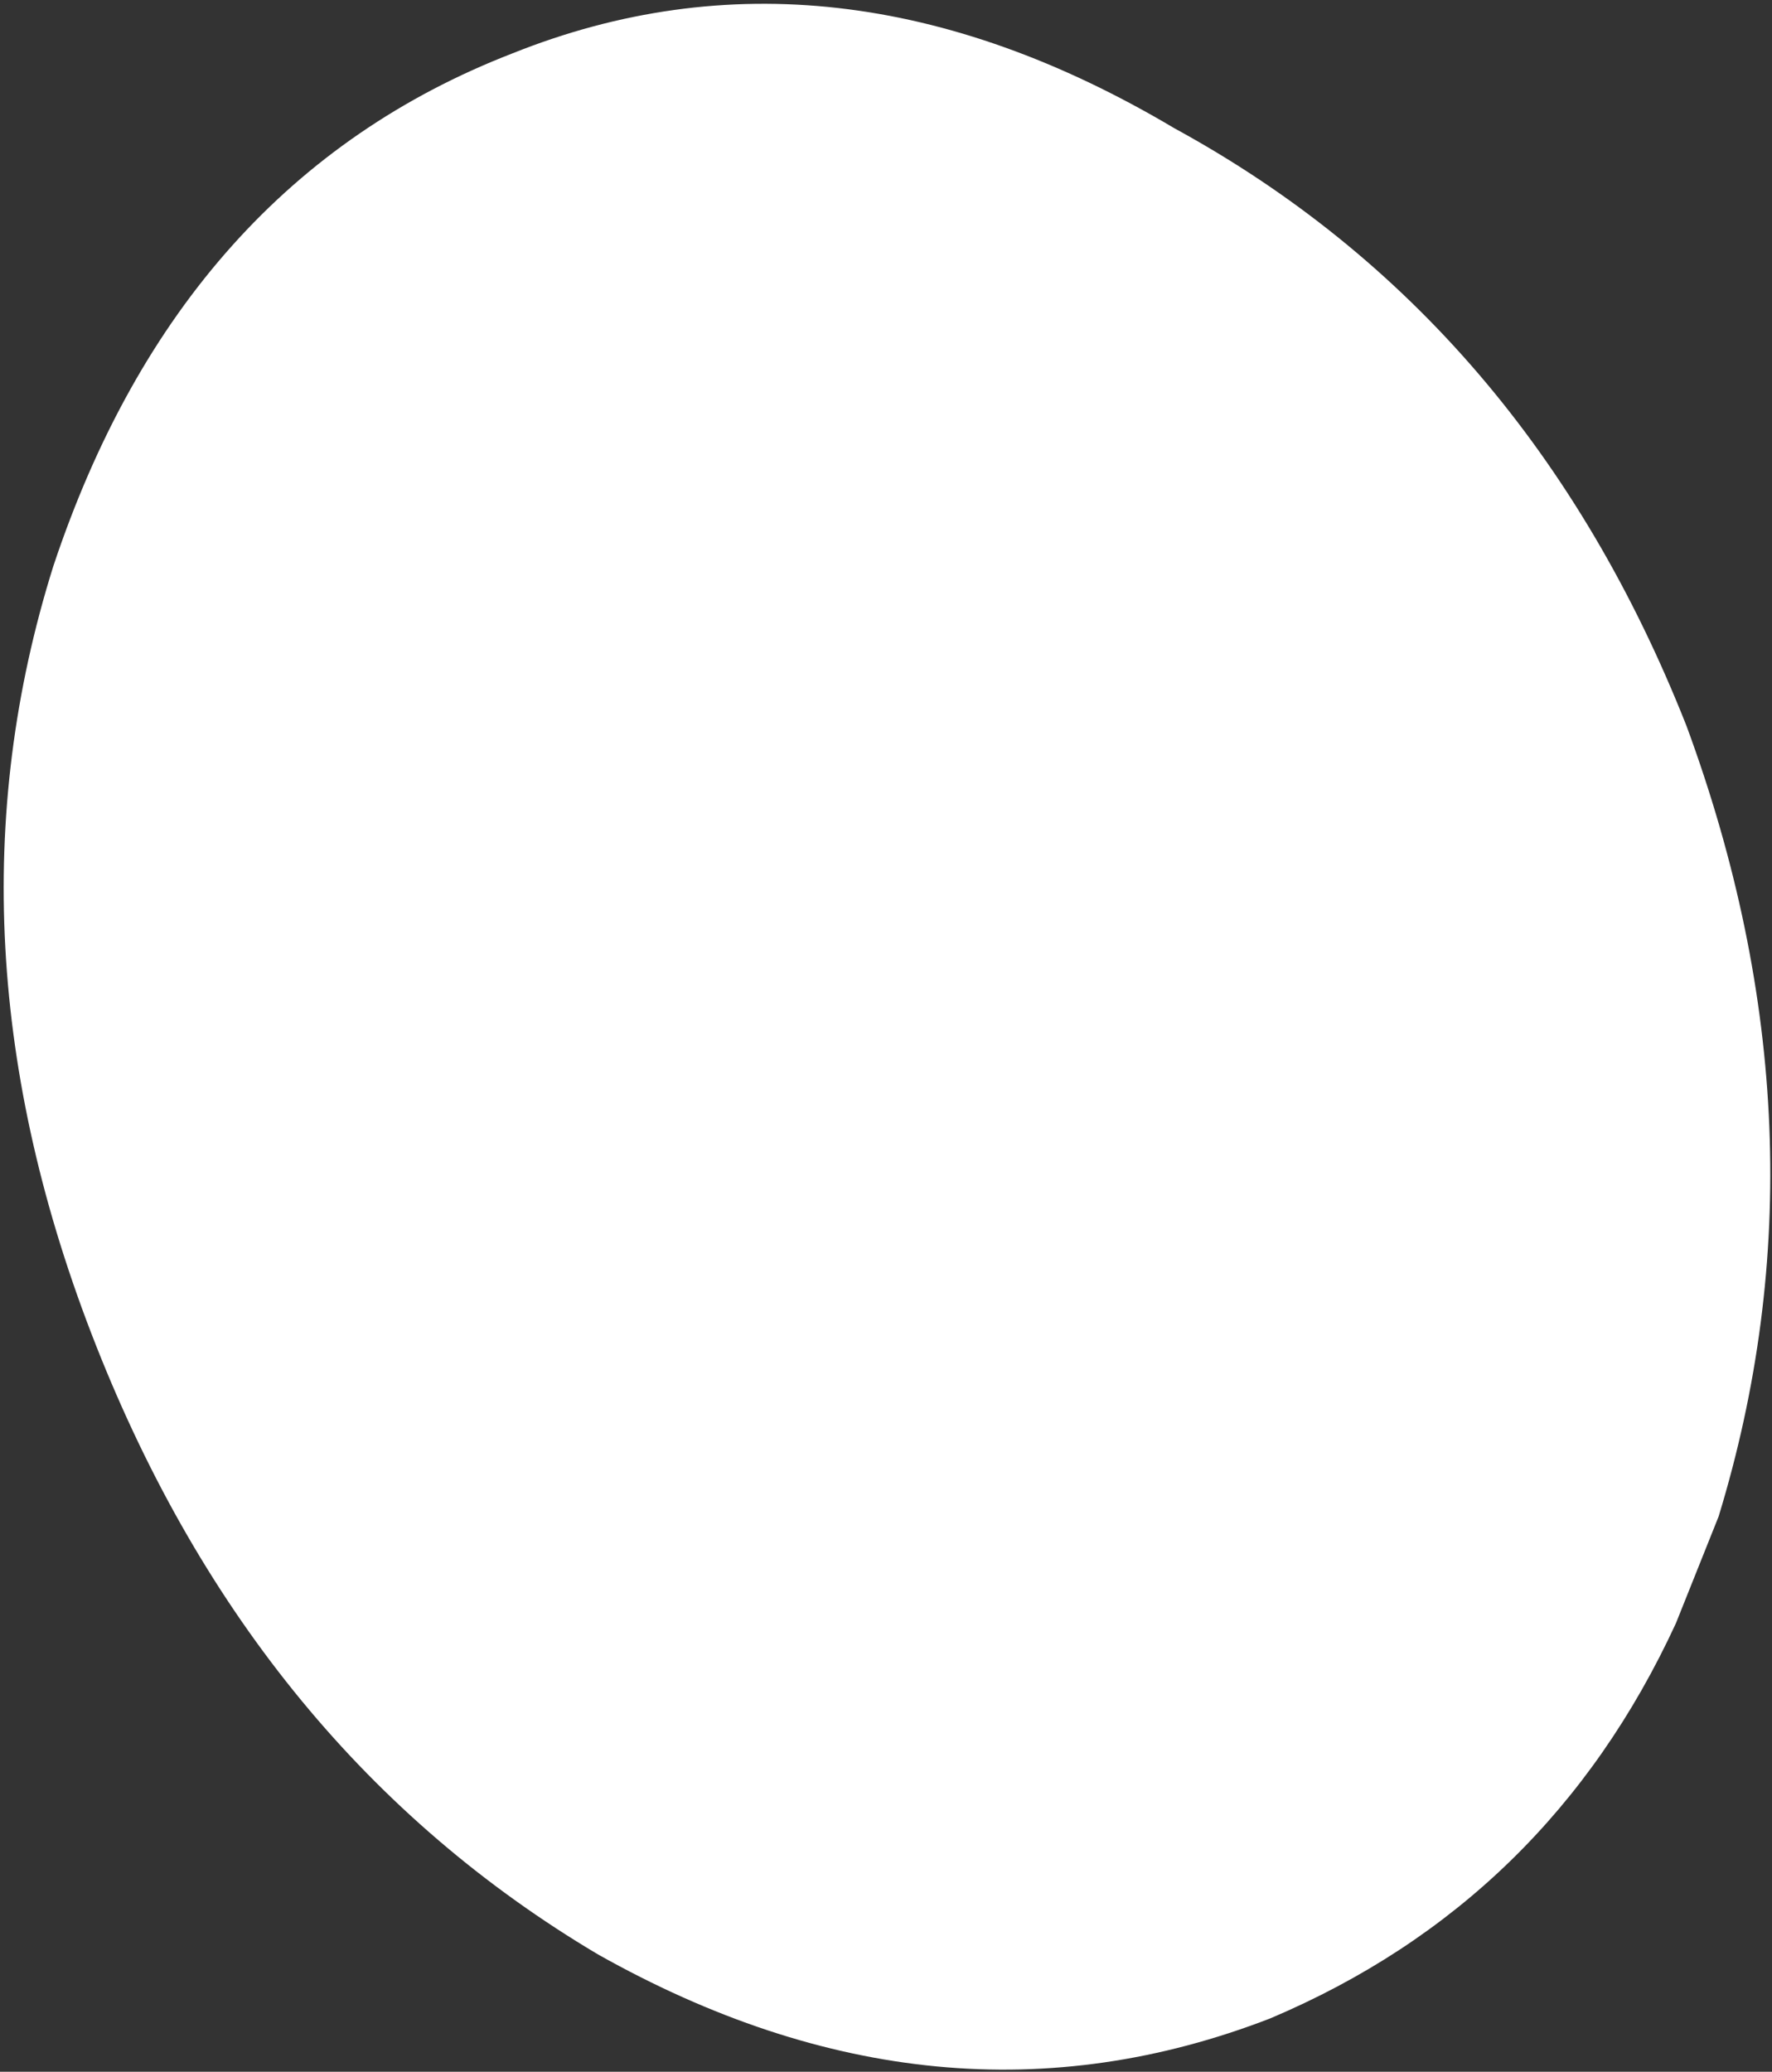 <?xml version="1.0" encoding="UTF-8" standalone="no"?>
<svg xmlns:xlink="http://www.w3.org/1999/xlink" height="9.7px" width="8.3px" xmlns="http://www.w3.org/2000/svg">
  <rect width="100%" height="100%" fill="#333333" stroke="none"/>
  <g transform="matrix(1.0, 0.0, 0.0, 1.0, -3.75, -13.25)">
    <path d="M9.25 13.85 Q10.9 14.75 11.65 16.65 12.35 18.55 11.8 20.35 L11.6 20.85 Q11.0 22.15 9.7 22.7 8.15 23.3 6.55 22.4 4.95 21.45 4.2 19.55 3.45 17.65 4.0 15.9 4.6 14.1 6.15 13.5 7.65 12.9 9.25 13.85" fill="#ffffff" fill-rule="evenodd" stroke="none"/>
  </g>
</svg>
